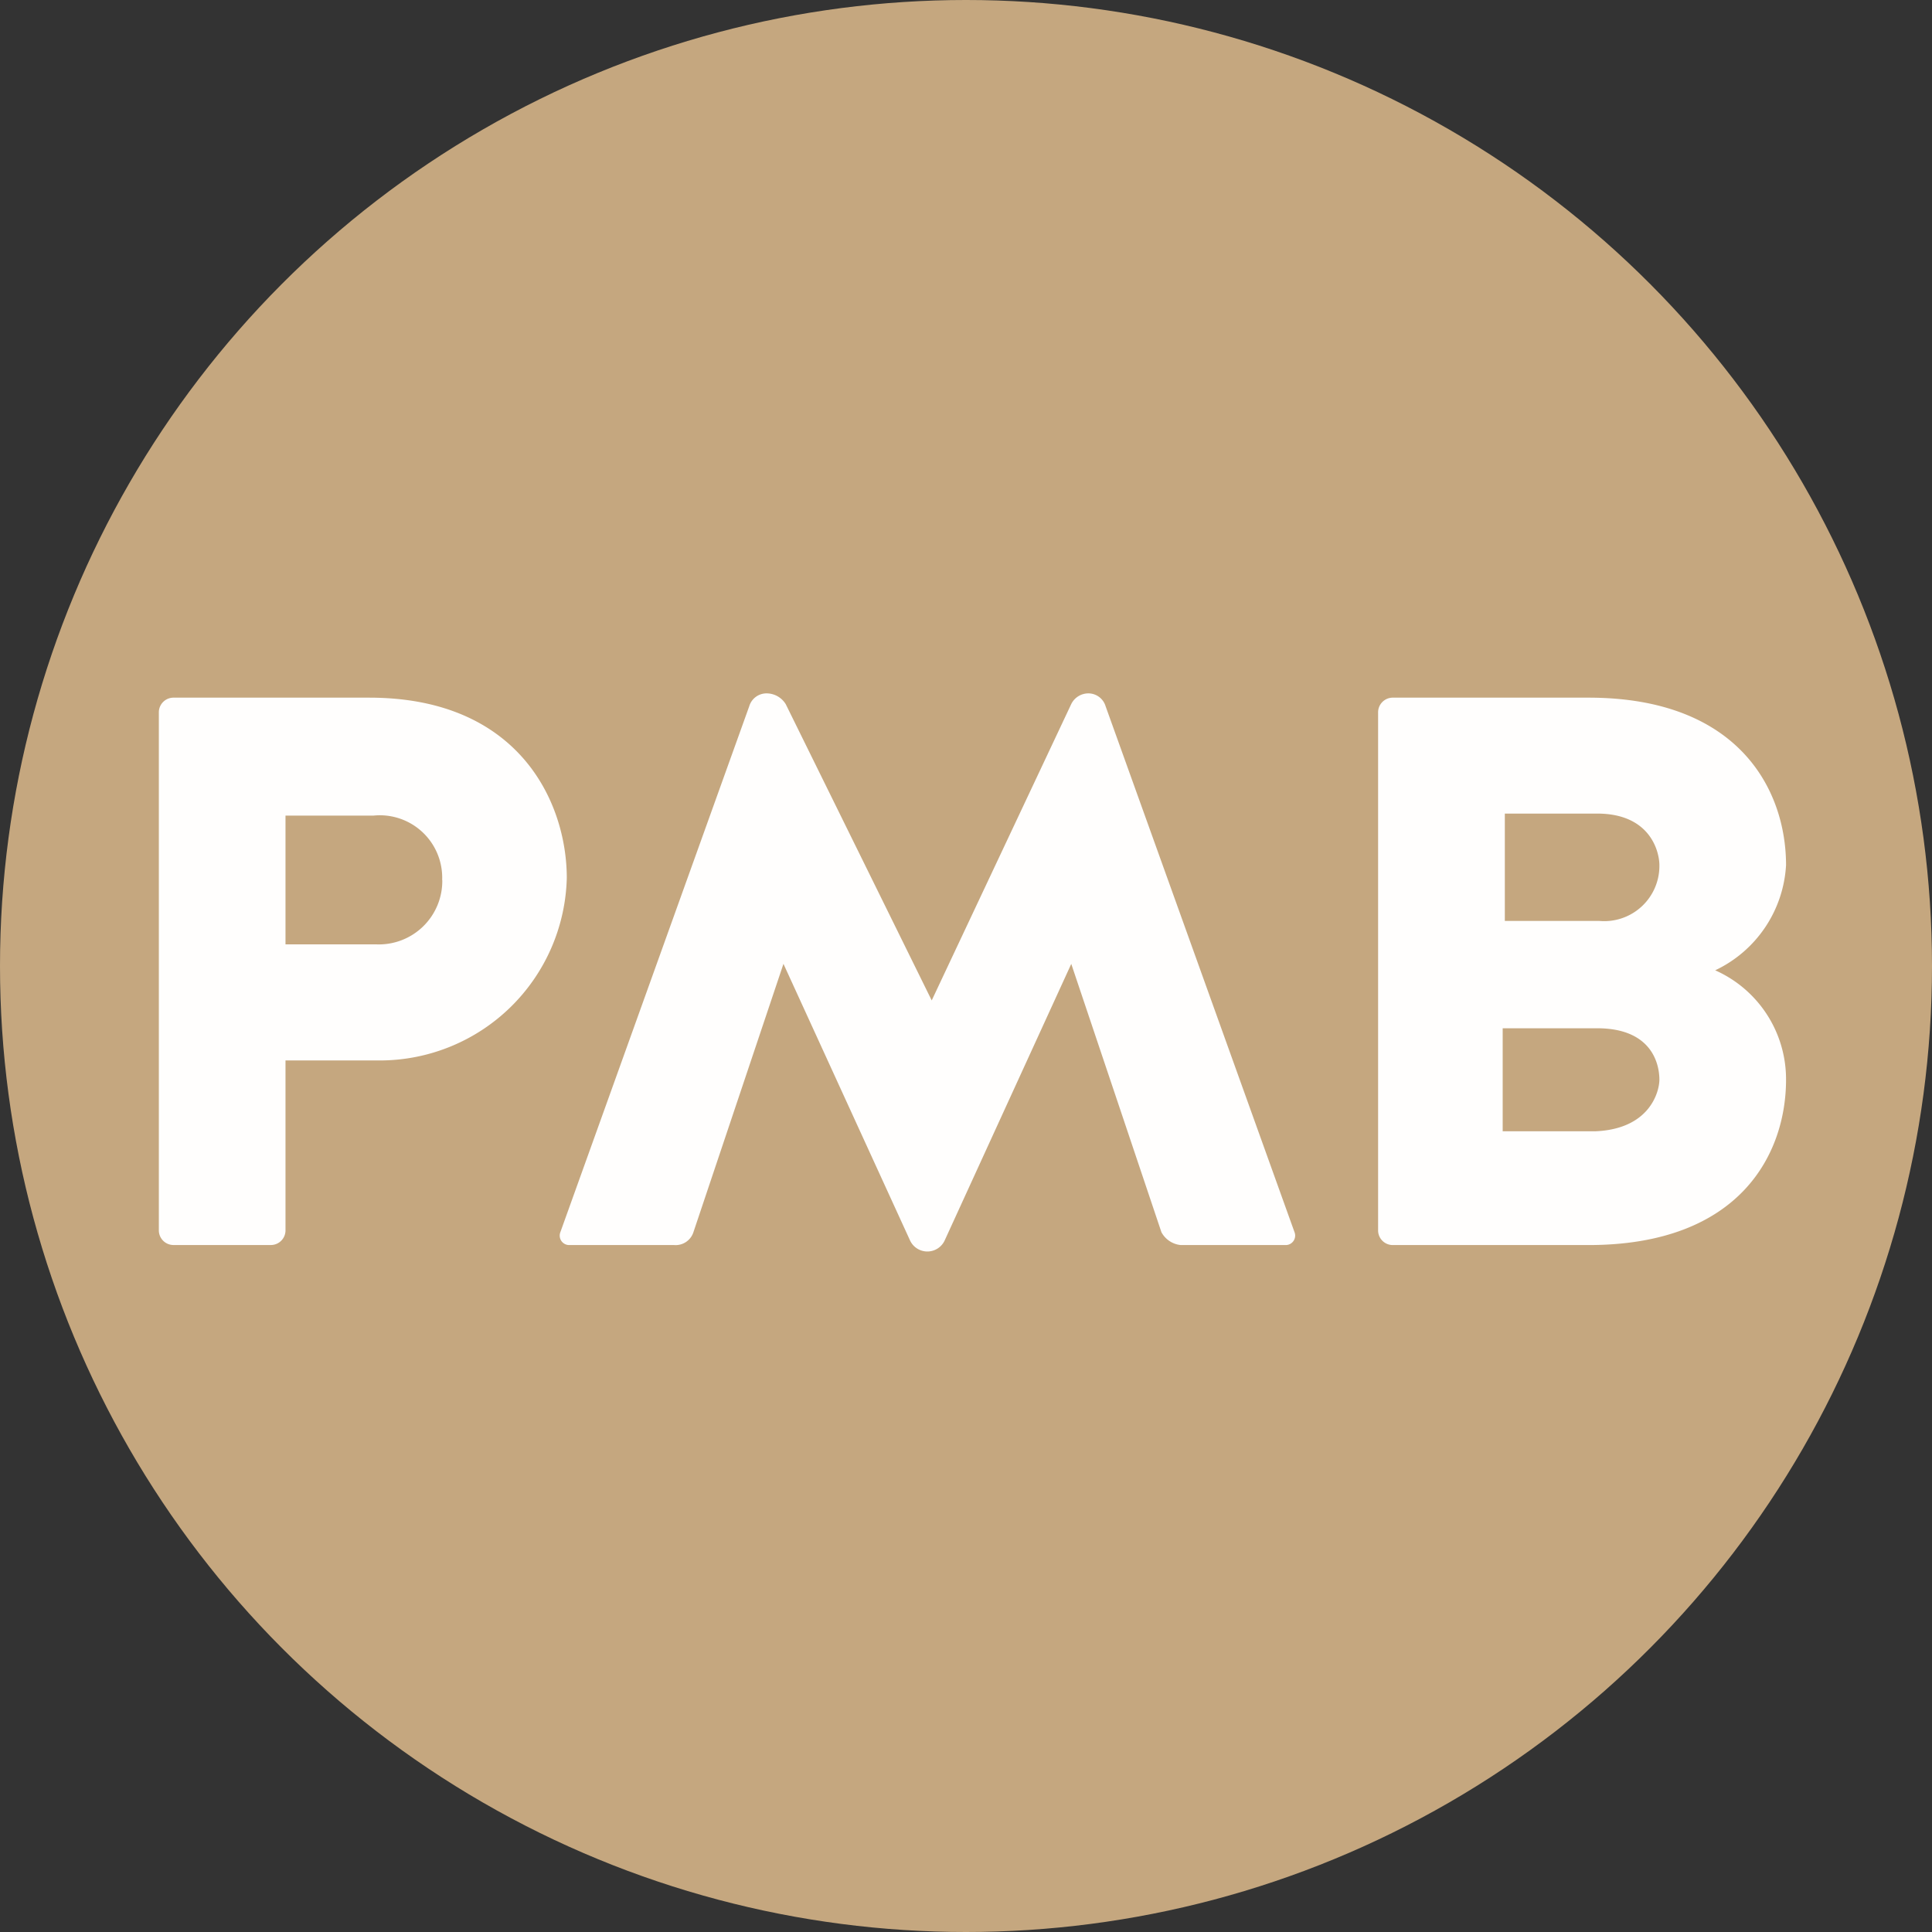 <?xml version="1.0" encoding="UTF-8"?> <svg xmlns="http://www.w3.org/2000/svg" width="107.298" height="107.298" viewBox="0 0 107.298 107.298"><rect x="0" y="0" width="107.298" height="107.298" fill="#333333" stroke="none"/><g id="logoTop" transform="translate(133.827 -115)"><circle id="Ellipse_8" data-name="Ellipse 8" cx="53.649" cy="53.649" r="53.649" transform="translate(-133.827 115)" fill="#C5A77F"></circle><g id="Groupe_8600" data-name="Groupe 8600" transform="translate(-125.005 153.508)"><path id="Tracé_9366" data-name="Tracé 9366" d="M59.034,62.064a.815.815,0,0,1-.835.835H52.835A.815.815,0,0,1,52,62.064V33.335a.815.815,0,0,1,.835-.835h10.85c8.346,0,10.971,5.842,10.971,10.015A10.394,10.394,0,0,1,64.283,52.649H59.034Zm8.7-19.434a3.465,3.465,0,0,0-3.811-3.58H59.034V46.2h5.007a3.523,3.523,0,0,0,3.7-3.57Z" transform="translate(-52 -32.262)" fill="#fffefd"></path><path id="Tracé_9367" data-name="Tracé 9367" d="M99.08,32.9a1.062,1.062,0,0,1,.957-.6,1,1,0,0,1,.954.715l10.492,29.209a.525.525,0,0,1-.477.715h-5.842a1.37,1.37,0,0,1-1.073-.715l-5.007-14.9L92.046,62.7a1.061,1.061,0,0,1-1.908,0L83.1,47.322,78.1,62.224a1.039,1.039,0,0,1-1.073.715h-5.84a.525.525,0,0,1-.477-.715L81.2,33.015a1,1,0,0,1,.954-.715,1.252,1.252,0,0,1,1.073.6l8.107,16.453Z" transform="translate(-48.411 -32.3)" fill="#fffefd"></path><path id="Tracé_9368" data-name="Tracé 9368" d="M131.453,53.721c0,4.053-2.5,9.18-10.971,9.18h-10.85a.815.815,0,0,1-.835-.835V33.335a.815.815,0,0,1,.835-.835h10.85c8.346,0,10.971,5.126,10.971,9.3a6.887,6.887,0,0,1-3.935,5.842,6.62,6.62,0,0,1,3.935,6.08ZM124.419,41.8c0-.715-.477-2.862-3.458-2.862h-5.126V44.9h5.245a3.066,3.066,0,0,0,3.339-3.1Zm0,11.923c0-.954-.477-2.862-3.458-2.862h-5.245v5.722h5.126C123.942,56.464,124.419,54.317,124.419,53.721Z" transform="translate(-41.083 -32.262)" fill="#fffefd"></path></g></g></svg> 